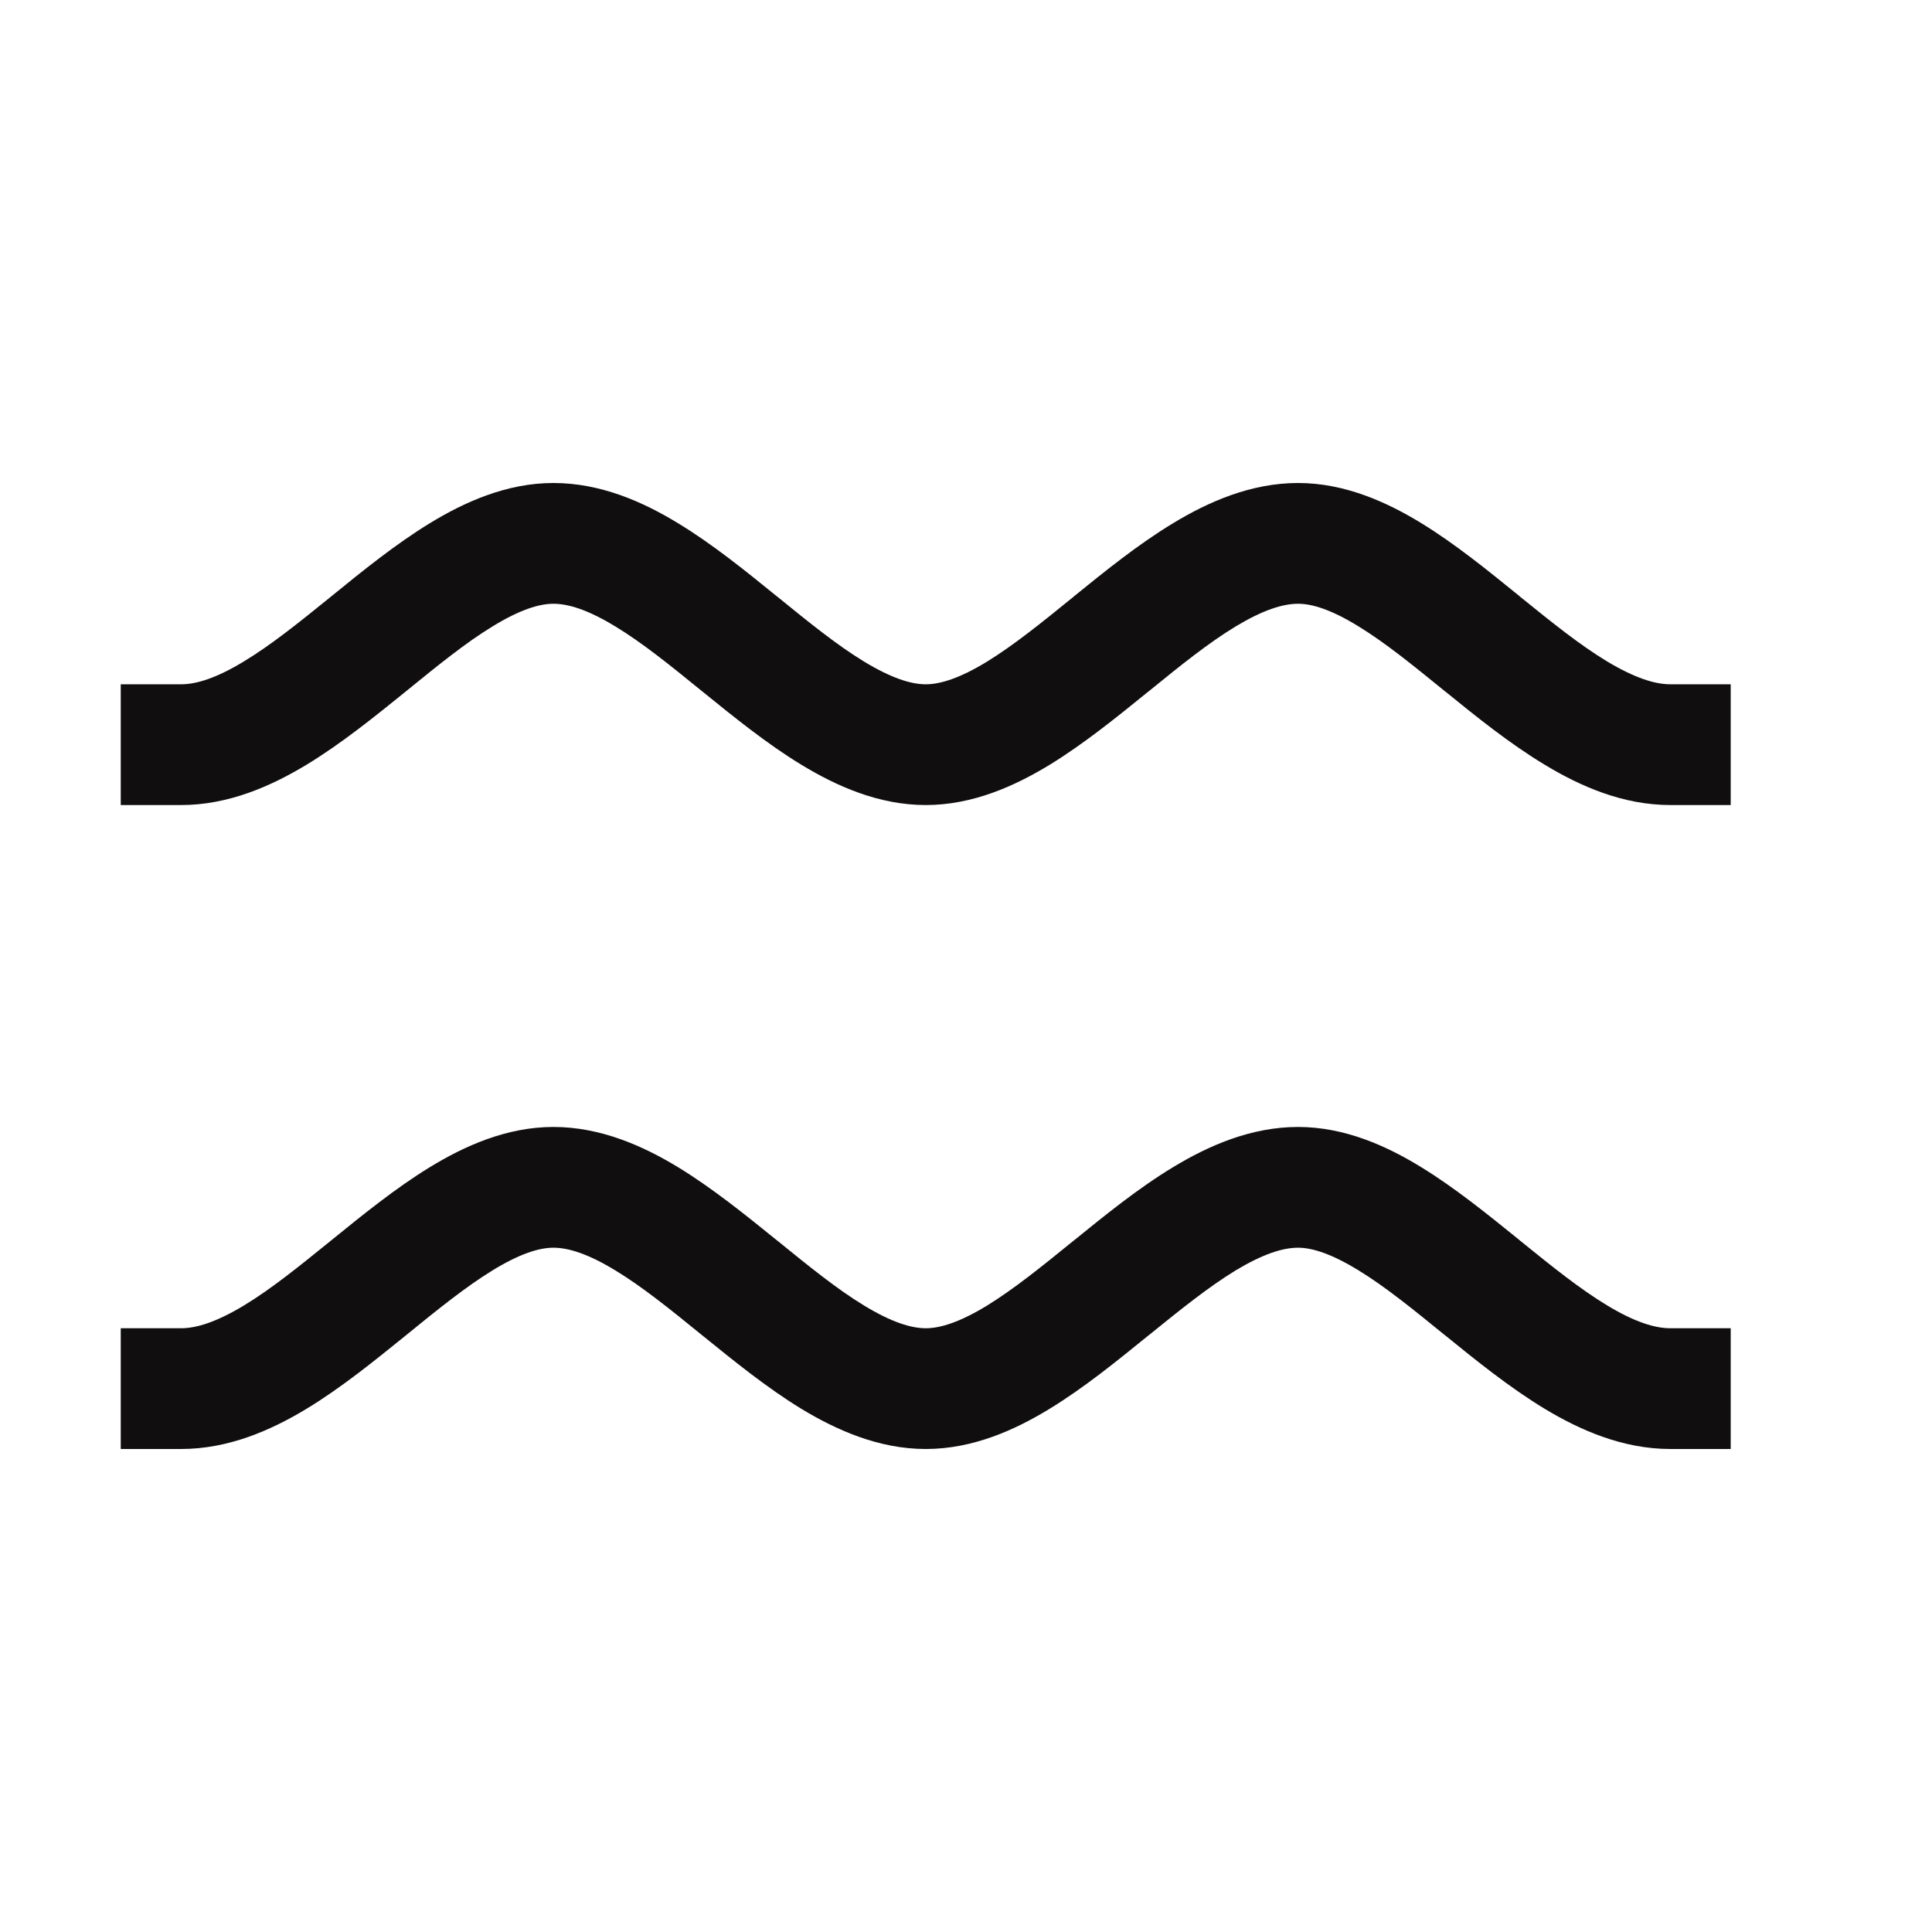 <svg xmlns="http://www.w3.org/2000/svg" fill="none" viewBox="0 0 16 16" height="16" width="16">
<path fill="#100E0E" d="M2.537 6.334C2.244 6.511 1.892 6.667 1.5 6.667H1V5.667H1.5C1.629 5.667 1.795 5.614 2.019 5.478C2.243 5.343 2.473 5.158 2.736 4.945C2.743 4.939 2.75 4.934 2.757 4.928C3.001 4.729 3.277 4.506 3.558 4.334C3.846 4.158 4.195 4 4.583 4C4.974 4 5.325 4.156 5.615 4.333C5.902 4.507 6.182 4.734 6.429 4.935L6.442 4.945C6.705 5.159 6.934 5.344 7.156 5.479C7.38 5.615 7.543 5.667 7.667 5.667C7.788 5.667 7.95 5.616 8.173 5.48C8.394 5.344 8.624 5.159 8.887 4.945L8.895 4.938C9.144 4.736 9.425 4.508 9.715 4.333C10.007 4.156 10.359 4 10.75 4C11.137 4 11.486 4.158 11.773 4.334C12.052 4.505 12.325 4.727 12.569 4.925L12.593 4.945C12.856 5.158 13.086 5.343 13.31 5.478C13.535 5.613 13.703 5.667 13.833 5.667H14.333V6.667H13.833C13.441 6.667 13.088 6.512 12.794 6.334C12.501 6.158 12.216 5.927 11.966 5.724L11.963 5.722C11.7 5.508 11.471 5.322 11.25 5.187C11.028 5.05 10.868 5 10.75 5C10.622 5 10.457 5.053 10.233 5.188C10.01 5.323 9.78 5.508 9.517 5.722L9.498 5.737C9.253 5.936 8.976 6.16 8.694 6.333C8.405 6.509 8.056 6.667 7.667 6.667C7.277 6.667 6.927 6.51 6.636 6.333C6.351 6.16 6.073 5.934 5.826 5.734L5.811 5.722C5.548 5.508 5.319 5.323 5.096 5.188C4.873 5.052 4.709 5 4.583 5C4.463 5 4.302 5.051 4.08 5.187C3.858 5.322 3.629 5.508 3.366 5.722L3.36 5.727C3.11 5.929 2.828 6.158 2.537 6.334ZM2.537 11.668C2.244 11.845 1.892 12 1.5 12H1V11H1.5C1.629 11 1.795 10.947 2.019 10.812C2.243 10.677 2.473 10.491 2.736 10.278L2.757 10.261C3.001 10.063 3.277 9.839 3.558 9.667C3.846 9.491 4.195 9.333 4.583 9.333C4.974 9.333 5.325 9.49 5.615 9.666C5.902 9.841 6.182 10.068 6.429 10.268L6.442 10.278C6.705 10.492 6.934 10.677 7.156 10.812C7.38 10.948 7.543 11 7.667 11C7.788 11 7.95 10.949 8.173 10.813C8.394 10.677 8.624 10.492 8.887 10.278L8.895 10.272C9.144 10.07 9.425 9.841 9.715 9.666C10.007 9.489 10.359 9.333 10.75 9.333C11.137 9.333 11.486 9.491 11.773 9.668C12.052 9.839 12.325 10.061 12.569 10.258C12.577 10.265 12.585 10.272 12.593 10.278C12.856 10.491 13.086 10.676 13.31 10.811C13.535 10.947 13.703 11 13.833 11H14.333V12H13.833C13.441 12 13.088 11.845 12.794 11.668C12.501 11.491 12.216 11.26 11.966 11.057L11.963 11.055C11.7 10.841 11.471 10.655 11.25 10.52C11.028 10.384 10.868 10.333 10.75 10.333C10.622 10.333 10.457 10.386 10.233 10.521C10.01 10.657 9.78 10.842 9.517 11.055L9.498 11.07C9.253 11.269 8.976 11.494 8.694 11.666C8.405 11.843 8.056 12 7.667 12C7.277 12 6.927 11.843 6.636 11.667C6.351 11.493 6.073 11.267 5.826 11.067L5.811 11.055C5.548 10.841 5.319 10.656 5.096 10.521C4.873 10.385 4.709 10.333 4.583 10.333C4.463 10.333 4.302 10.384 4.08 10.52C3.858 10.656 3.629 10.841 3.366 11.055L3.36 11.06C3.11 11.262 2.828 11.492 2.537 11.668Z" clip-rule="evenodd" fill-rule="evenodd"></path>
</svg>
